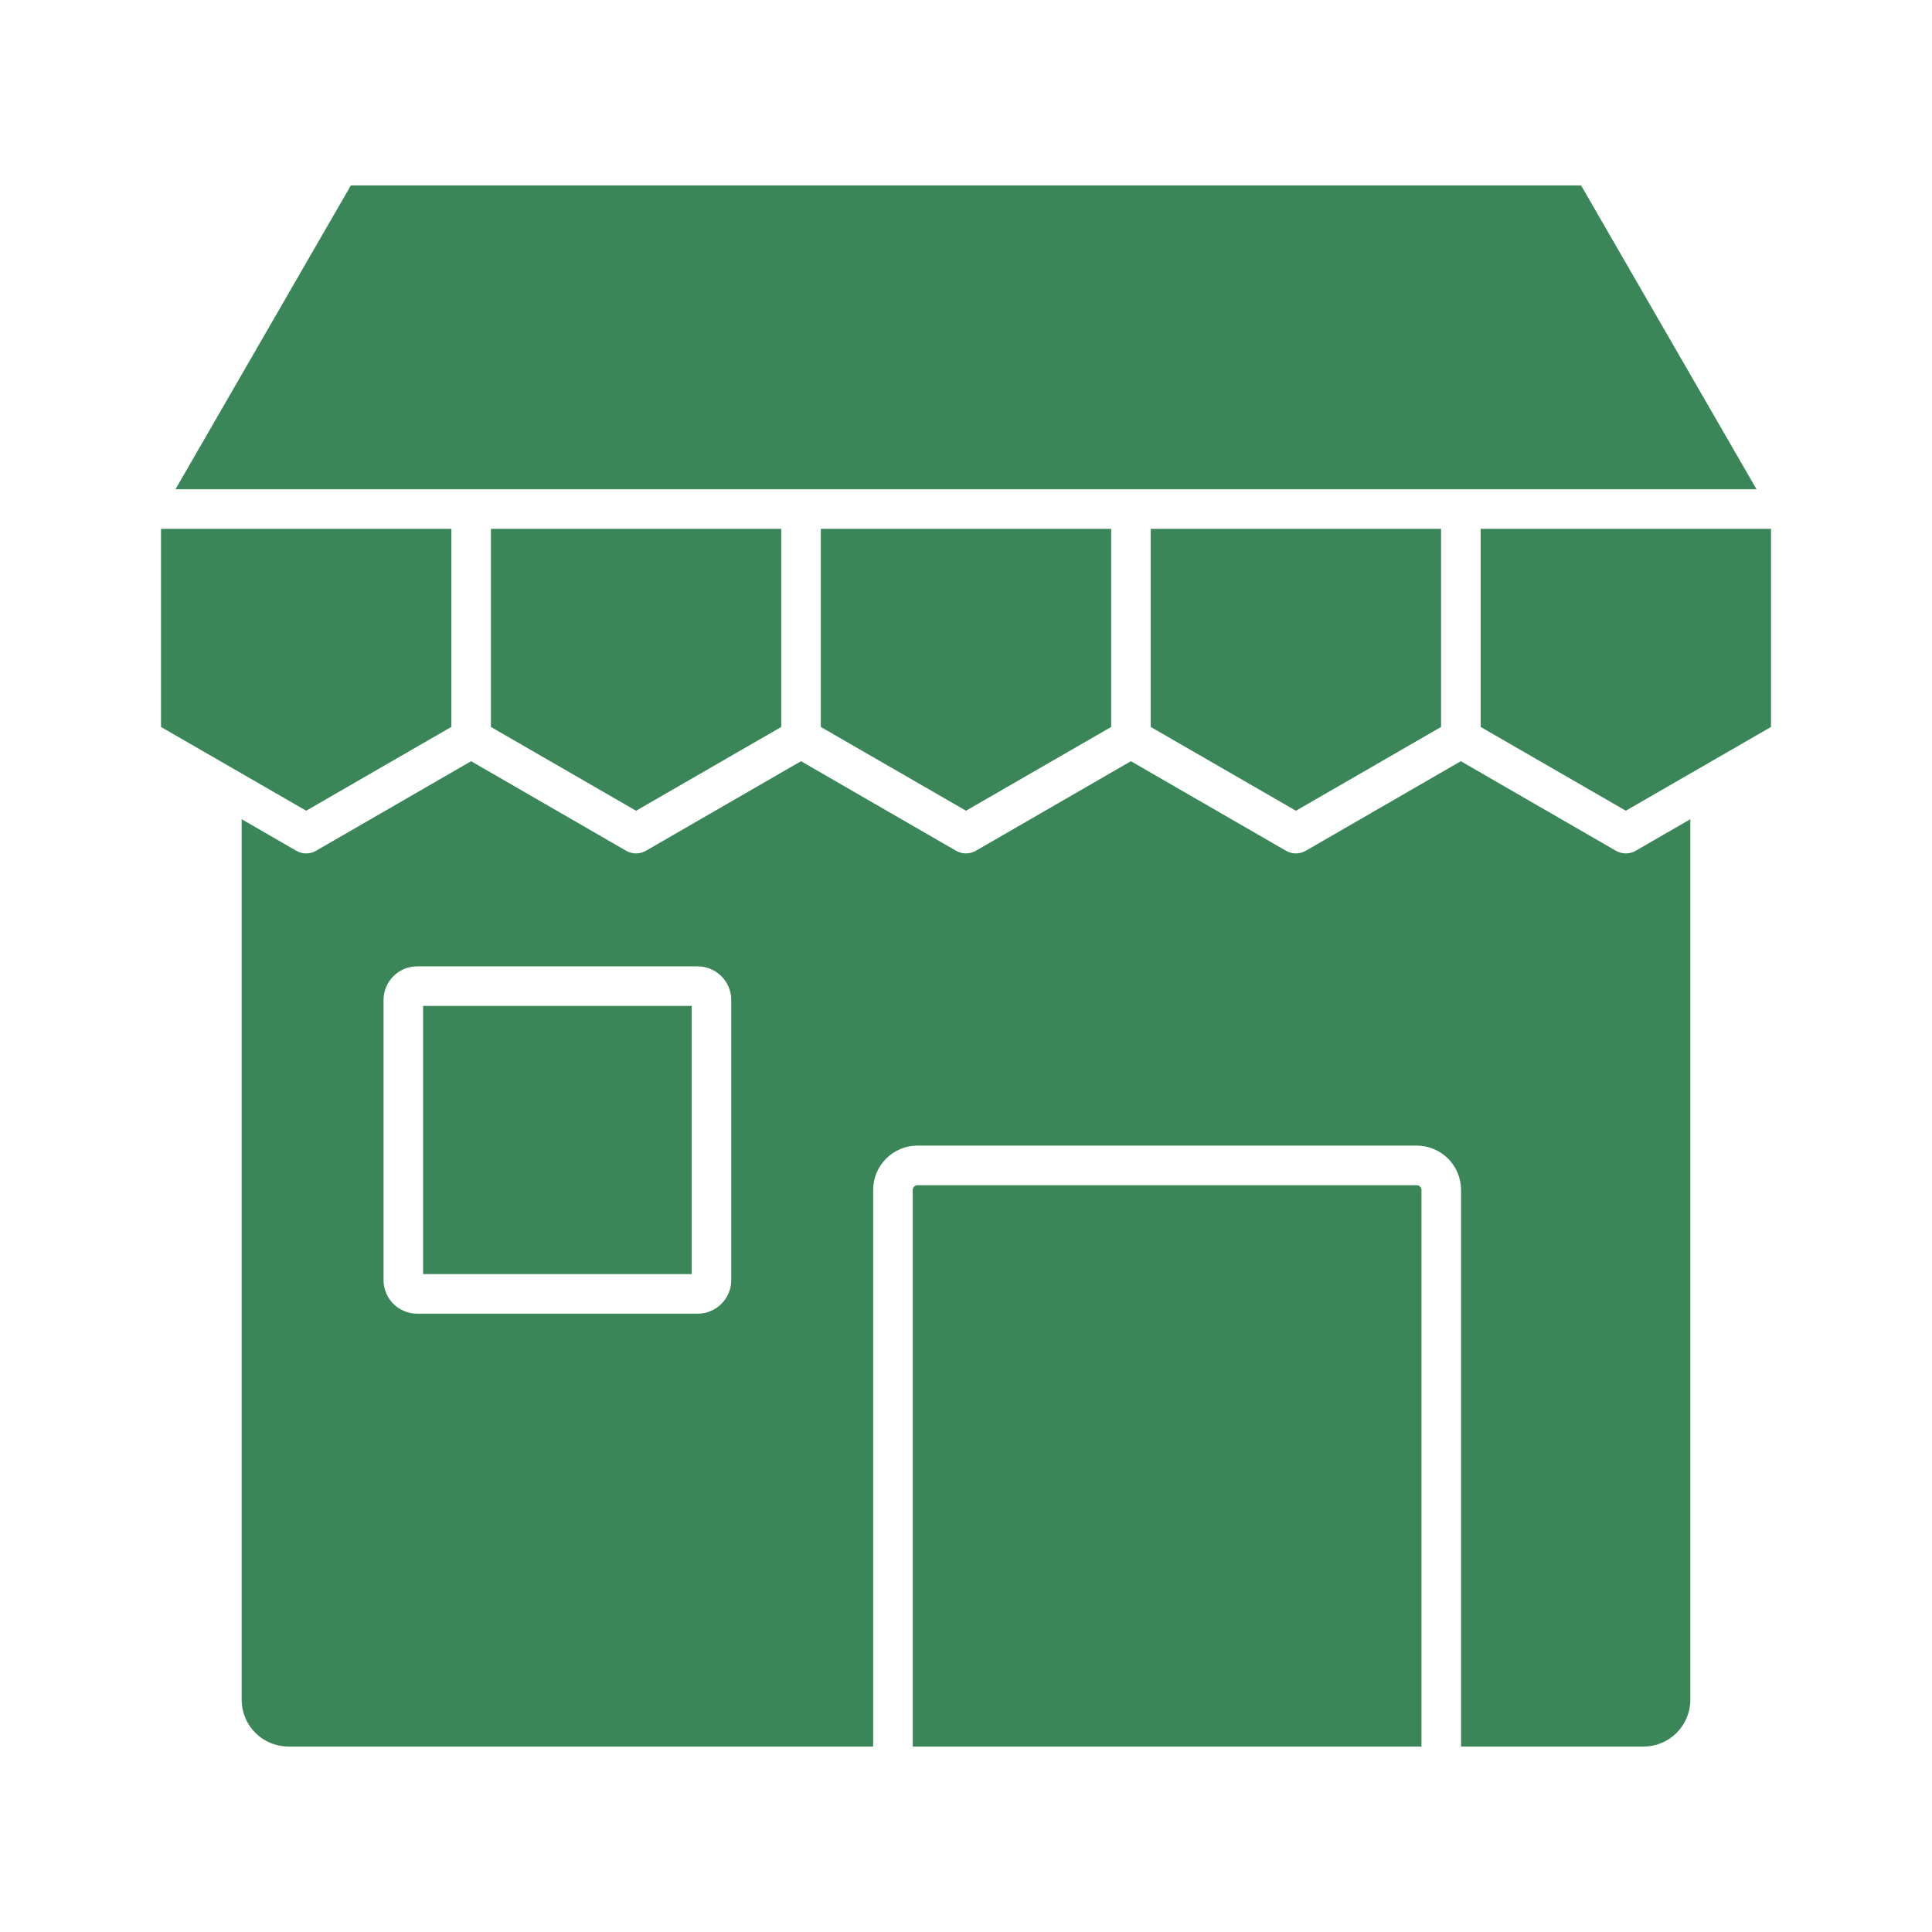 <?xml version="1.0" encoding="UTF-8"?> <svg xmlns="http://www.w3.org/2000/svg" width="48" height="48" viewBox="0 0 48 48" fill="none"> <path fill-rule="evenodd" clip-rule="evenodd" d="M8.717 4.607H39.282L43.64 12.155H4.36L8.717 4.607ZM35.803 18.061L32.197 20.143L28.59 18.061V13.139H35.803V18.061ZM27.607 18.061L24 20.142L20.393 18.061V13.139H27.607V18.061L27.607 18.061ZM19.41 18.061L15.803 20.143L12.197 18.061V13.139H19.41V18.061ZM4 13.139H11.213V18.06L7.607 20.142L4 18.061V13.139ZM35.316 43.393H22.677V29.564C22.677 29.533 22.689 29.503 22.711 29.481C22.733 29.459 22.763 29.446 22.794 29.446H35.199C35.23 29.446 35.259 29.459 35.281 29.481C35.303 29.503 35.316 29.533 35.316 29.564V43.393ZM41.996 42.23V20.353L40.639 21.137C40.564 21.18 40.479 21.203 40.393 21.203C40.306 21.203 40.222 21.18 40.147 21.137L36.294 18.912L32.442 21.137C32.367 21.18 32.282 21.203 32.196 21.203C32.109 21.203 32.025 21.18 31.95 21.137L28.097 18.912L24.245 21.137C24.17 21.18 24.085 21.203 23.999 21.203C23.913 21.203 23.828 21.18 23.753 21.137L19.901 18.912L16.048 21.137C15.973 21.18 15.888 21.203 15.802 21.203C15.716 21.203 15.631 21.18 15.556 21.137L11.705 18.912L7.852 21.137C7.778 21.18 7.693 21.203 7.606 21.203C7.52 21.203 7.435 21.18 7.361 21.137L6.004 20.353V42.23C6.004 42.538 6.126 42.834 6.344 43.052C6.562 43.27 6.858 43.392 7.166 43.393H21.693V29.564C21.693 29.272 21.809 28.992 22.016 28.785C22.222 28.579 22.502 28.462 22.794 28.462H35.199C35.49 28.463 35.77 28.579 35.977 28.785C36.183 28.992 36.299 29.272 36.3 29.564V43.393H40.834C41.142 43.392 41.438 43.27 41.656 43.052C41.873 42.834 41.996 42.538 41.996 42.23H41.996ZM40.393 20.142L36.787 18.061V13.139H44V18.061L40.393 20.142ZM17.334 24.009C17.555 24.009 17.767 24.097 17.923 24.254C18.08 24.41 18.168 24.622 18.168 24.843V31.805C18.168 32.026 18.079 32.238 17.923 32.394C17.767 32.55 17.555 32.638 17.334 32.638H10.363C10.142 32.638 9.93 32.55 9.773 32.394C9.617 32.238 9.529 32.026 9.529 31.805V24.843C9.529 24.622 9.617 24.41 9.773 24.254C9.93 24.097 10.142 24.009 10.363 24.009H17.334ZM17.184 31.655H10.512V24.992H17.184V31.655Z" fill="#3A8658"></path> </svg> 